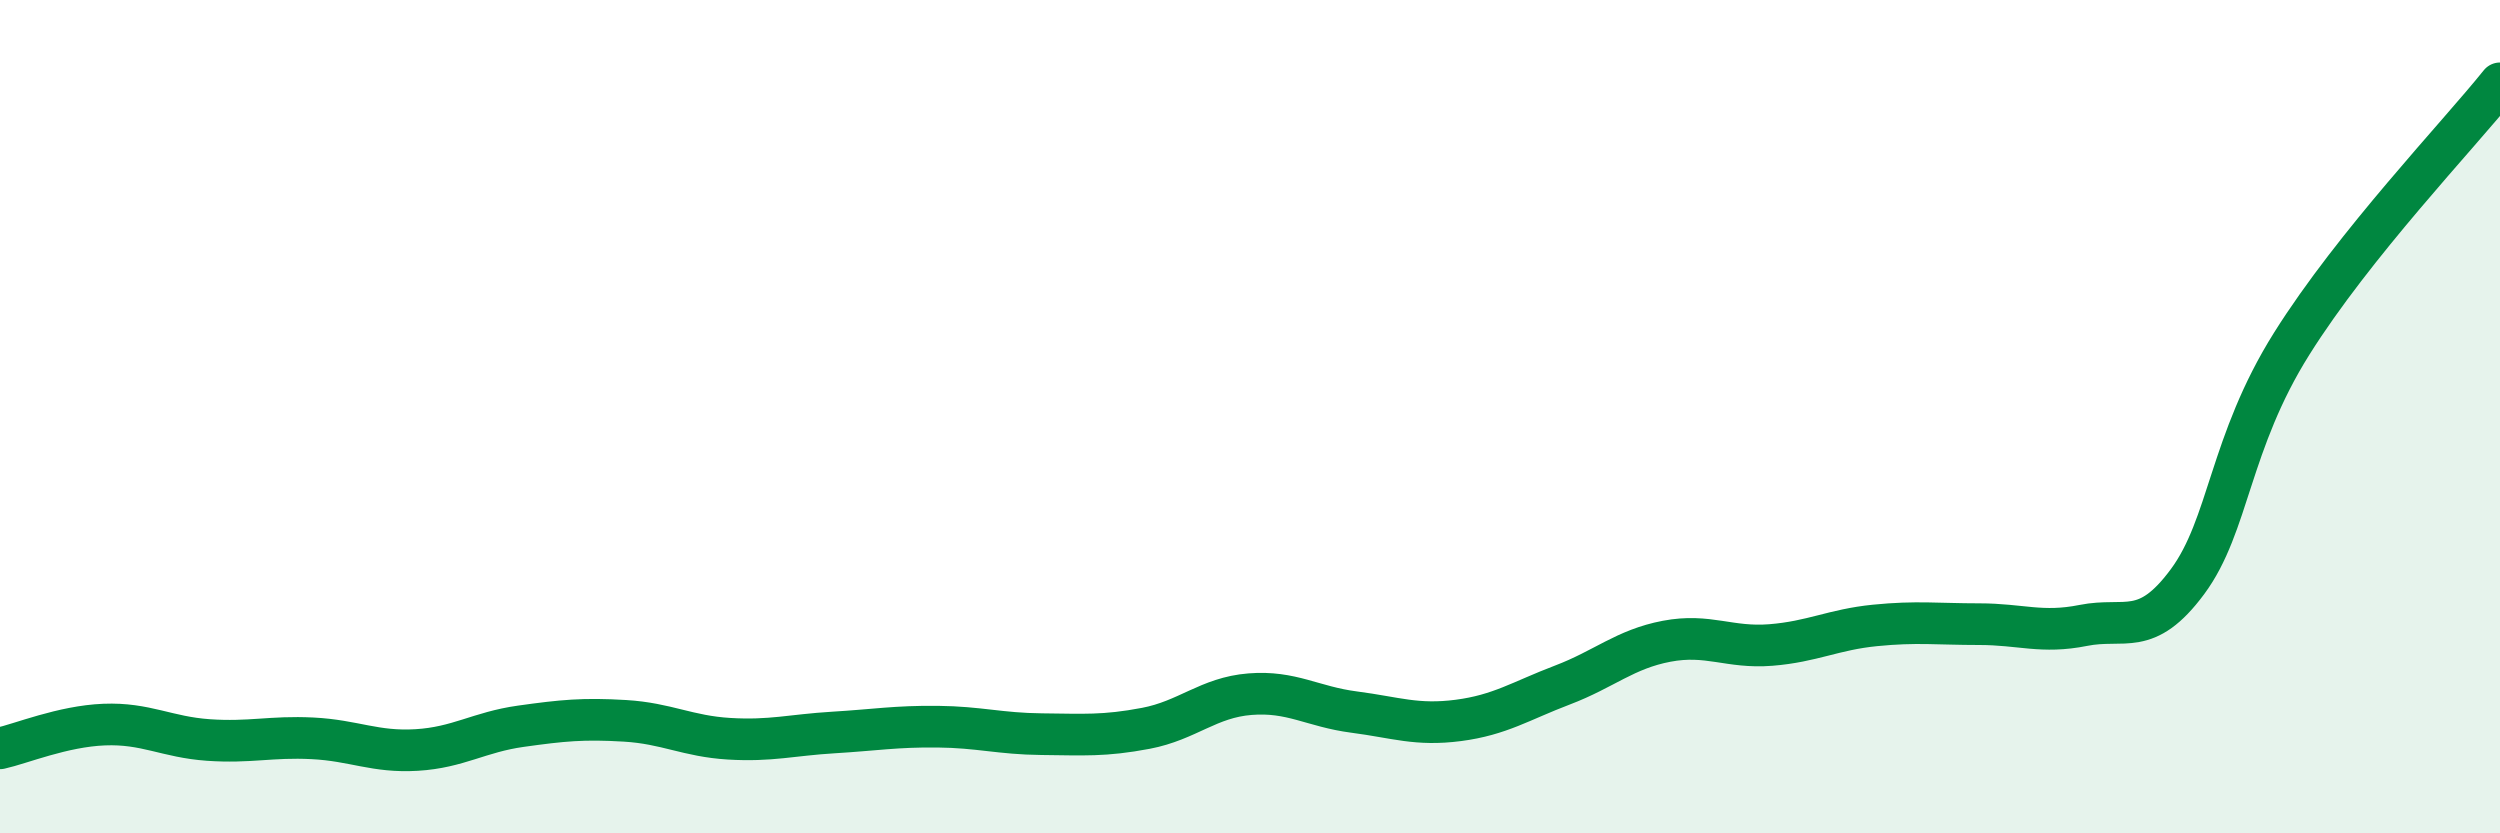 
    <svg width="60" height="20" viewBox="0 0 60 20" xmlns="http://www.w3.org/2000/svg">
      <path
        d="M 0,17.96 C 0.5,17.85 1.5,17.43 2.5,17.39 C 3.5,17.35 4,17.69 5,17.76 C 6,17.83 6.5,17.67 7.5,17.72 C 8.5,17.77 9,18.06 10,18 C 11,17.94 11.5,17.57 12.5,17.43 C 13.5,17.29 14,17.24 15,17.3 C 16,17.36 16.5,17.67 17.5,17.73 C 18.5,17.79 19,17.64 20,17.58 C 21,17.52 21.5,17.43 22.5,17.44 C 23.5,17.45 24,17.61 25,17.62 C 26,17.63 26.5,17.67 27.5,17.48 C 28.5,17.29 29,16.74 30,16.66 C 31,16.58 31.5,16.96 32.5,17.09 C 33.5,17.22 34,17.42 35,17.29 C 36,17.16 36.5,16.82 37.5,16.44 C 38.5,16.06 39,15.58 40,15.39 C 41,15.2 41.5,15.56 42.5,15.48 C 43.5,15.4 44,15.11 45,15.01 C 46,14.91 46.5,14.98 47.5,14.98 C 48.5,14.98 49,15.21 50,15.01 C 51,14.81 51.5,15.31 52.5,13.96 C 53.5,12.61 53.5,10.64 55,8.25 C 56.5,5.86 59,3.25 60,2L60 20L0 20Z"
        fill="#008740"
        opacity="0.1"
        stroke-linecap="round"
        stroke-linejoin="round"
      />
      <path
        d="M 0,17.96 C 0.5,17.85 1.5,17.43 2.5,17.39 C 3.5,17.35 4,17.69 5,17.76 C 6,17.83 6.5,17.67 7.5,17.72 C 8.5,17.77 9,18.06 10,18 C 11,17.94 11.5,17.57 12.5,17.43 C 13.5,17.29 14,17.24 15,17.3 C 16,17.36 16.5,17.67 17.5,17.73 C 18.5,17.79 19,17.64 20,17.58 C 21,17.52 21.5,17.43 22.5,17.44 C 23.5,17.45 24,17.61 25,17.62 C 26,17.63 26.5,17.67 27.5,17.48 C 28.5,17.29 29,16.74 30,16.66 C 31,16.58 31.5,16.96 32.5,17.09 C 33.5,17.22 34,17.42 35,17.29 C 36,17.16 36.5,16.82 37.5,16.44 C 38.5,16.06 39,15.58 40,15.39 C 41,15.2 41.5,15.56 42.5,15.48 C 43.5,15.4 44,15.11 45,15.01 C 46,14.91 46.5,14.98 47.5,14.98 C 48.5,14.98 49,15.21 50,15.01 C 51,14.81 51.5,15.31 52.5,13.96 C 53.5,12.61 53.5,10.64 55,8.25 C 56.5,5.86 59,3.25 60,2"
        stroke="#008740"
        stroke-width="1"
        fill="none"
        stroke-linecap="round"
        stroke-linejoin="round"
      />
    </svg>
  